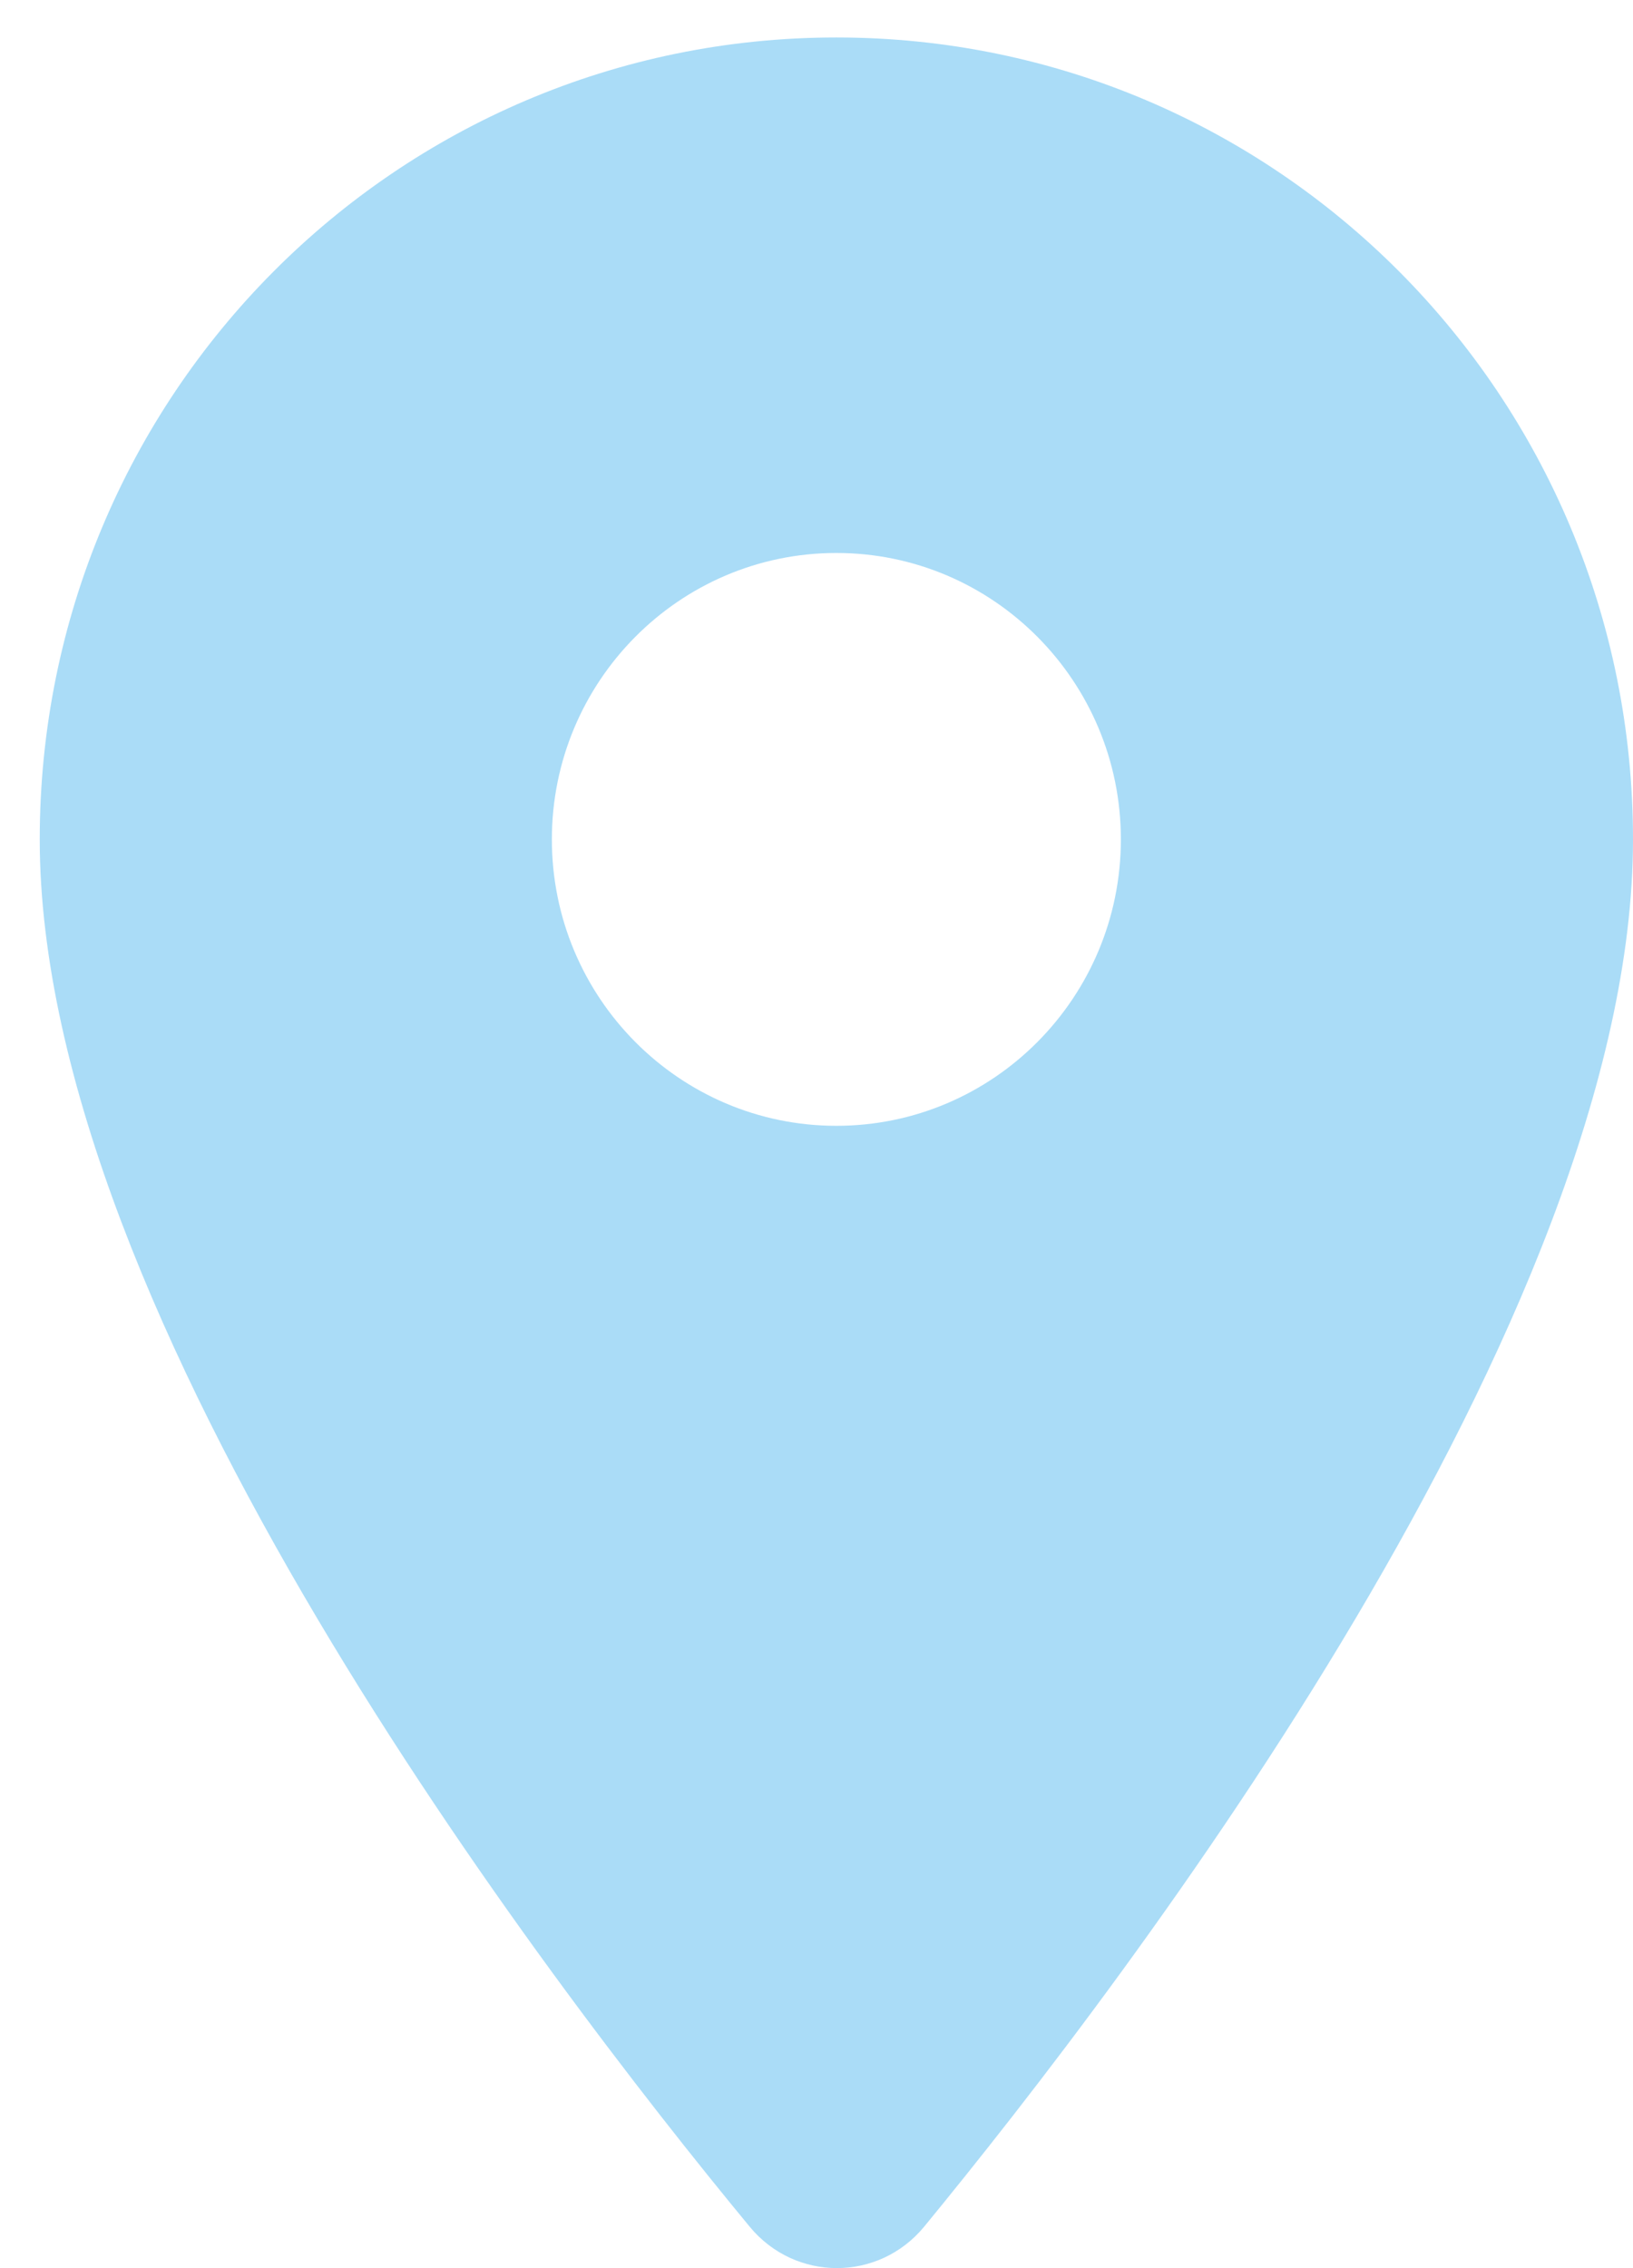 <?xml version="1.0" encoding="UTF-8"?> <svg xmlns="http://www.w3.org/2000/svg" width="18" height="25" viewBox="0 0 18 25" fill="none"><path fill-rule="evenodd" clip-rule="evenodd" d="M9.219 0.413C4.364 0.413 0.438 4.365 0.438 9.252C0.438 14.518 5.982 21.78 8.265 24.545C8.767 25.151 9.683 25.151 10.185 24.545C12.455 21.78 18 14.518 18 9.252C18 4.365 14.073 0.413 9.219 0.413ZM9.219 12.409C7.488 12.409 6.083 10.995 6.083 9.252C6.083 7.51 7.488 6.095 9.219 6.095C10.95 6.095 12.355 7.51 12.355 9.252C12.355 10.995 10.95 12.409 9.219 12.409Z" fill="#AADCF7"></path></svg> 